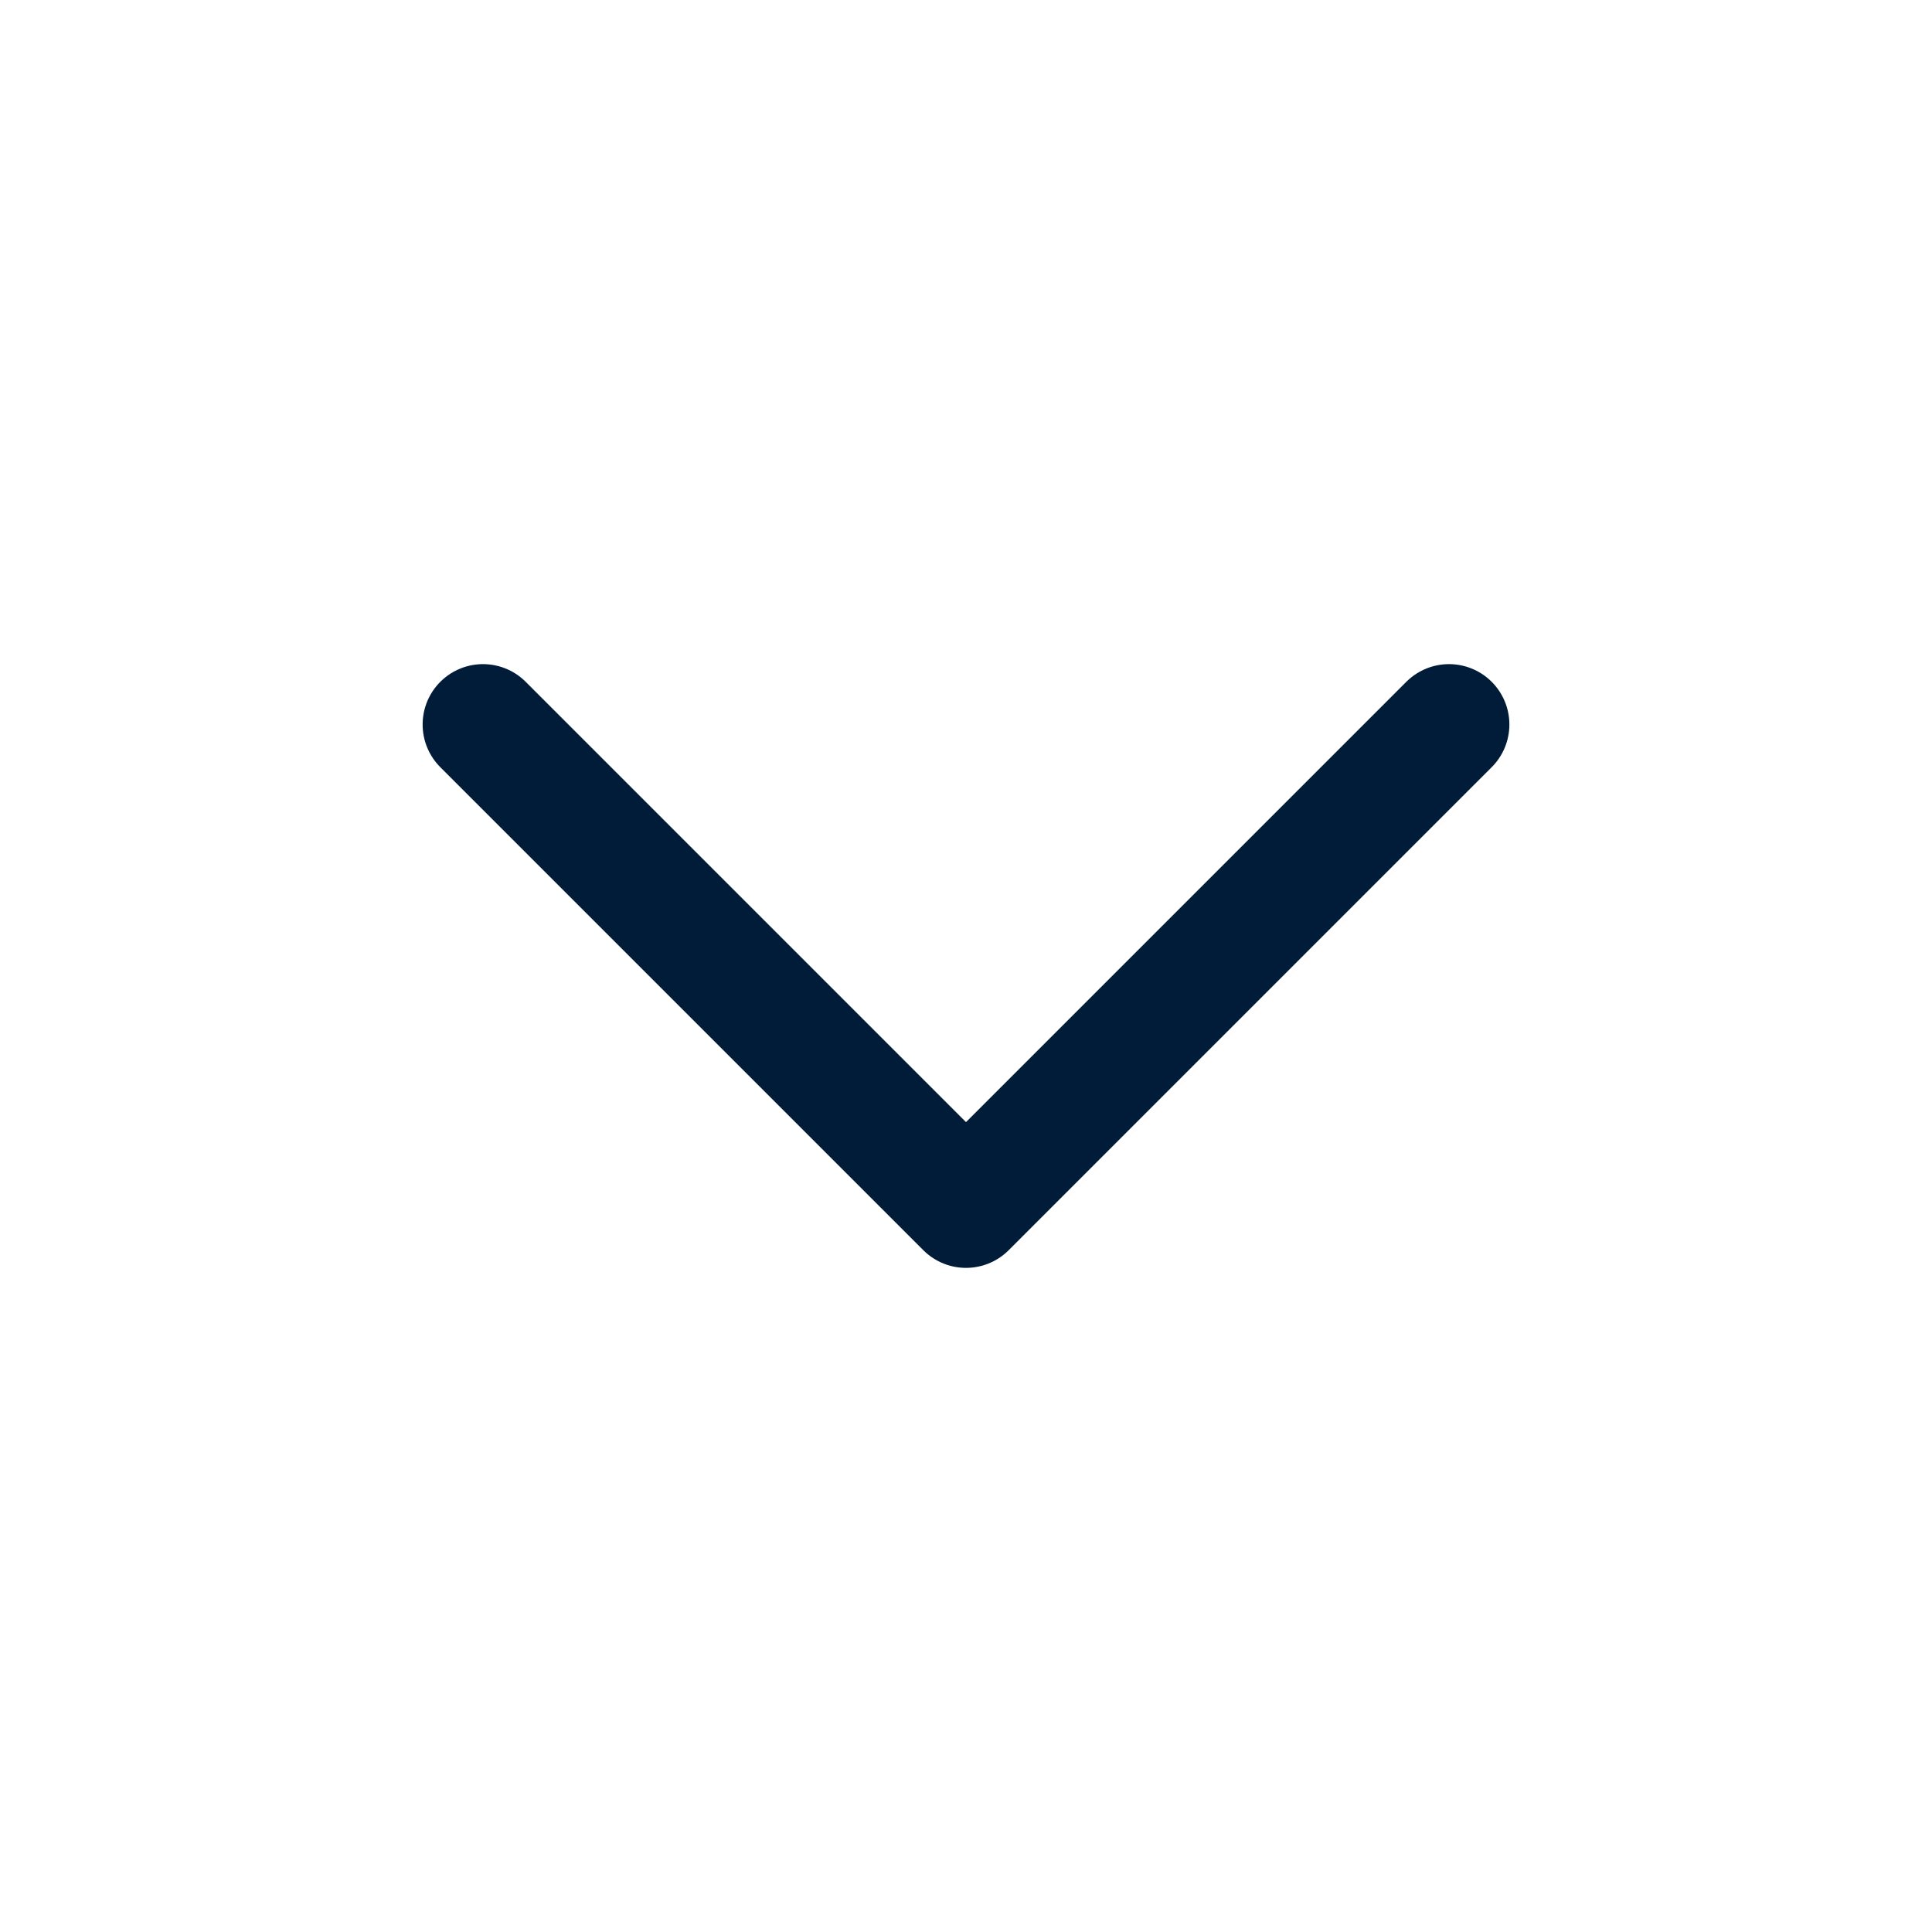 <svg width="24" height="24" viewBox="0 0 24 24" fill="none" xmlns="http://www.w3.org/2000/svg">
<path d="M6 9L12 15L18 9" stroke="#001C39" stroke-width="1.5" stroke-linecap="round" stroke-linejoin="round"/>
</svg>
